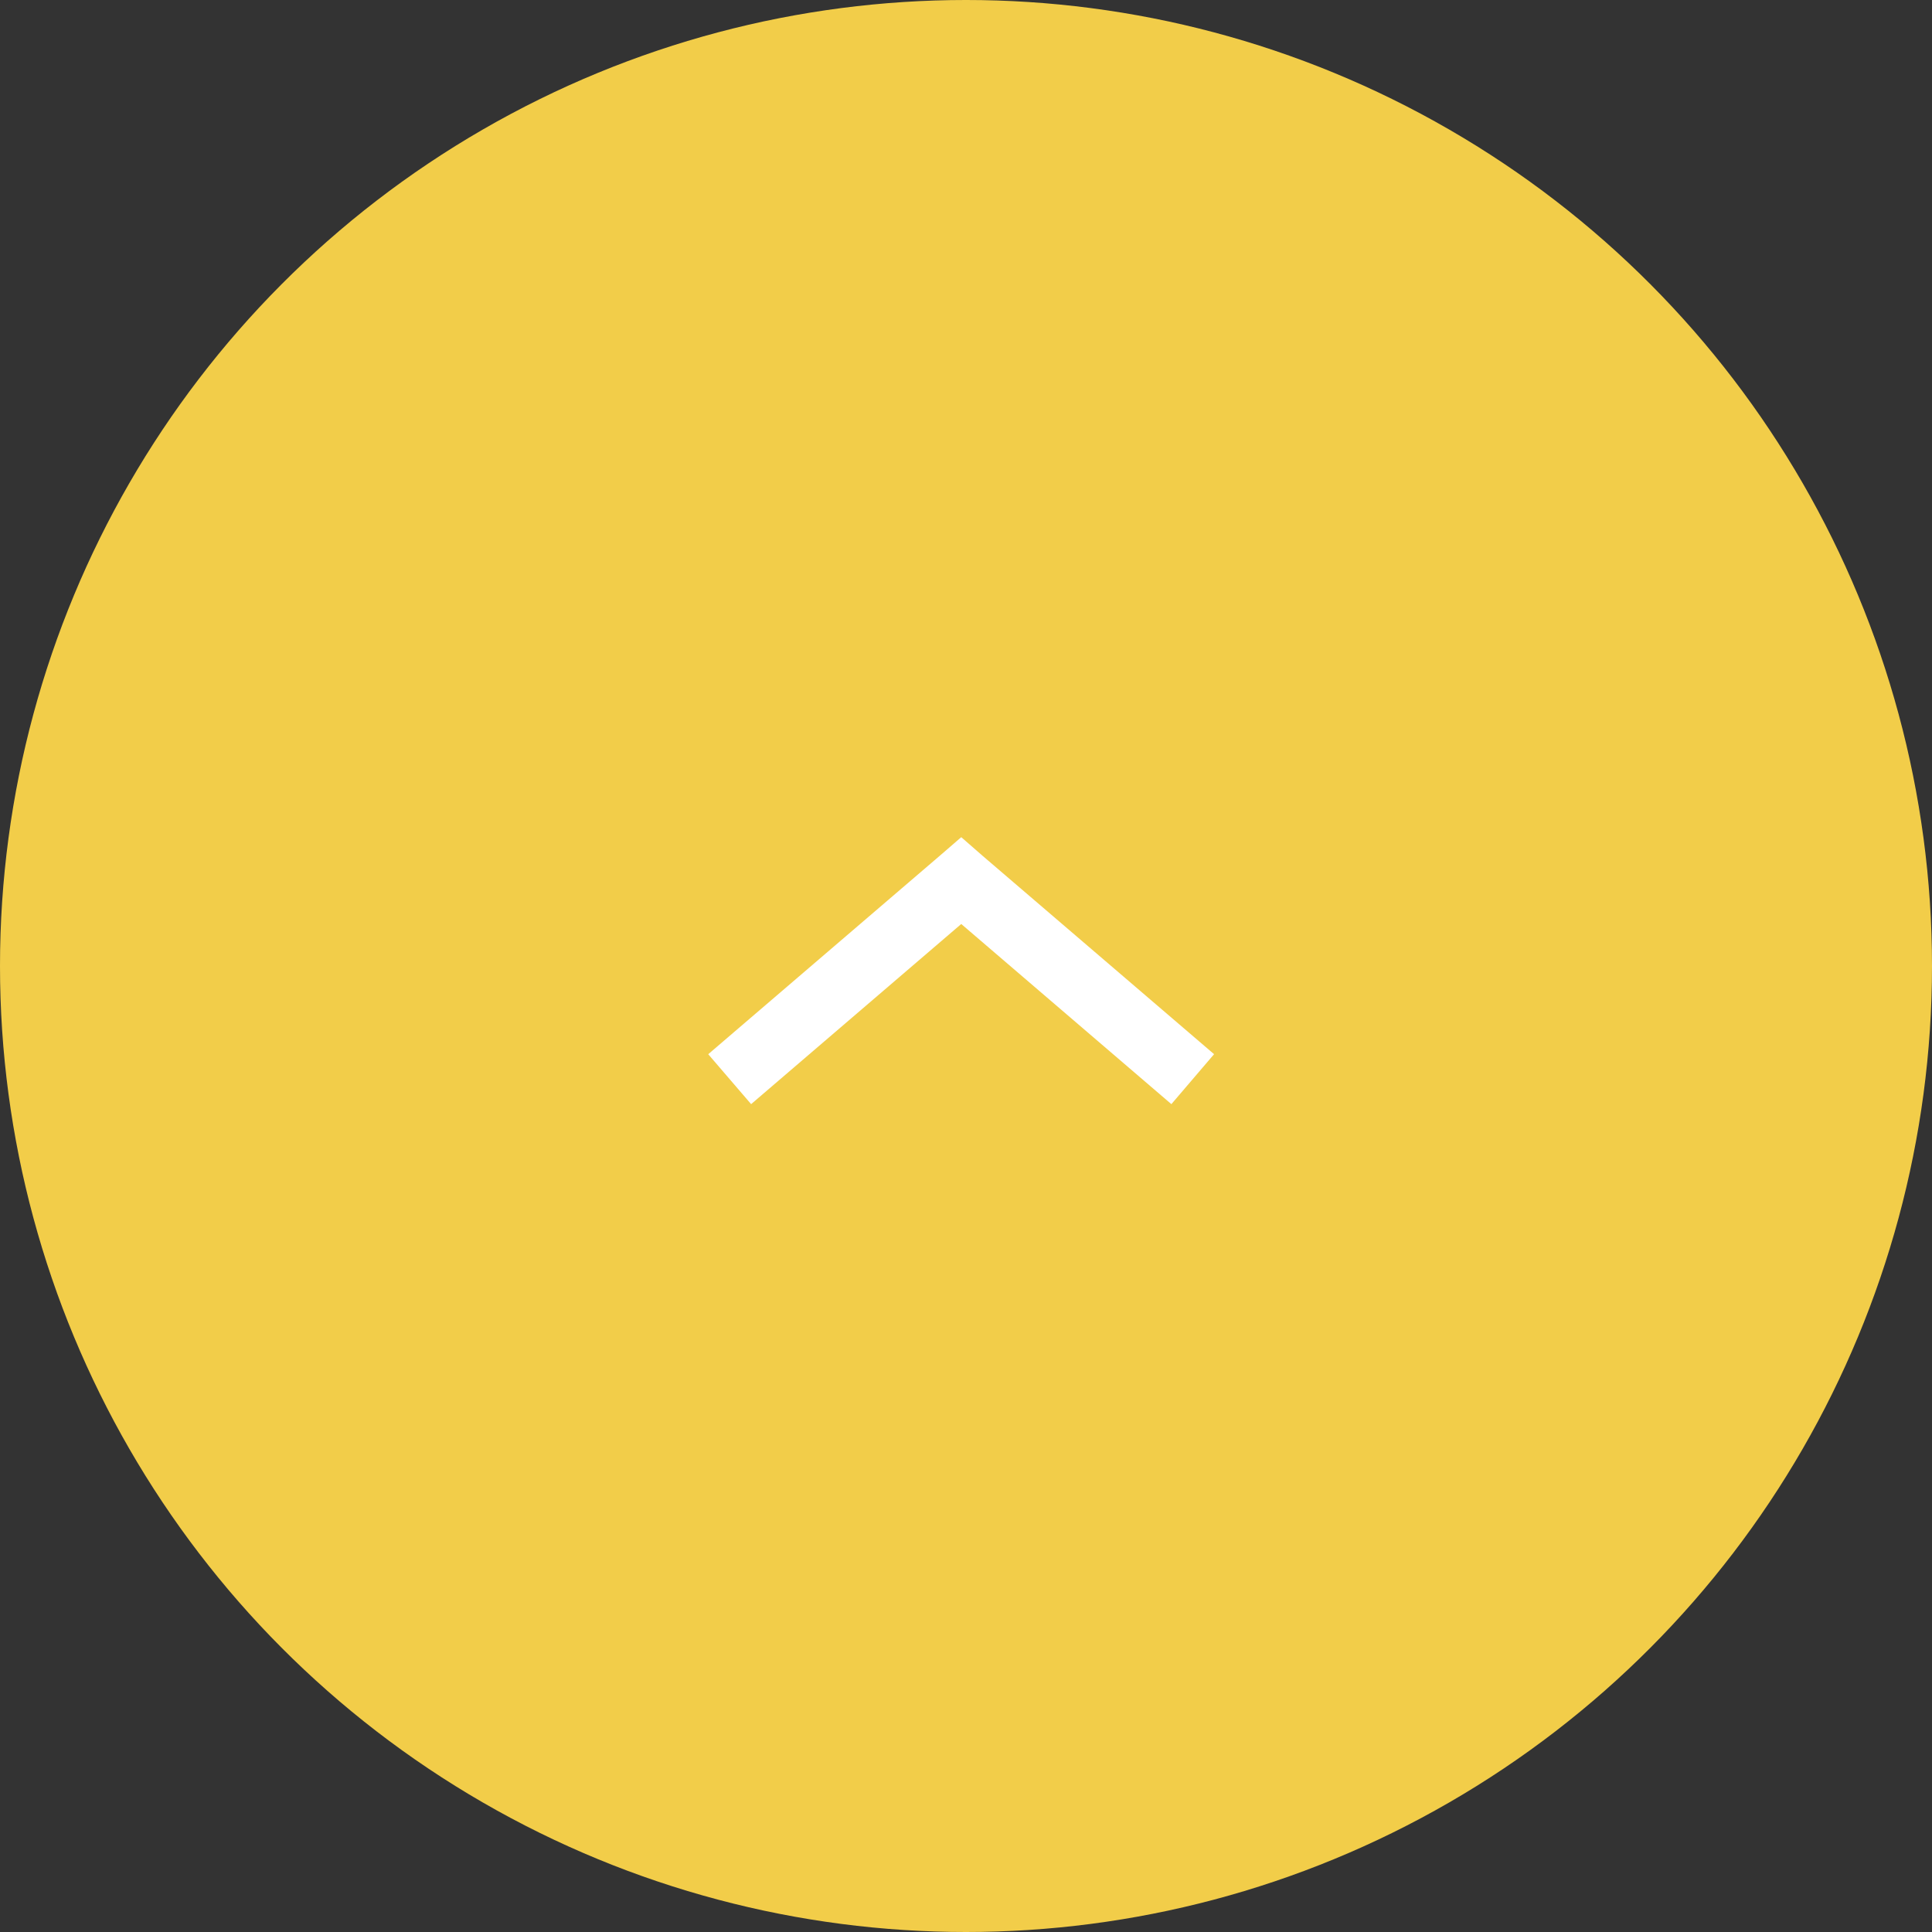 <svg xmlns="http://www.w3.org/2000/svg" width="50" height="50" viewBox="0 0 50 50">
  <rect x="0" y="0" width="50" height="50" fill="#333333" stroke="none"/>
  <g id="icon-scroll-top" transform="translate(-1576 -3358)">
    <circle id="Ellipse_5" data-name="Ellipse 5" cx="25" cy="25" r="25" transform="translate(1576 3358)" fill="#f2cd49"/>
    <g id="Group_196" data-name="Group 196" transform="translate(1607.42 3386.575) rotate(-180)">
      <path id="Path_135" data-name="Path 135" d="M6.543,6.909,7.1,6.427l5.991-5.135L11.981,0,6.543,4.662,1.105,0,0,1.293,5.991,6.427Z" transform="translate(0 0)" fill="#fff"/>
    </g>
  </g>
</svg>
